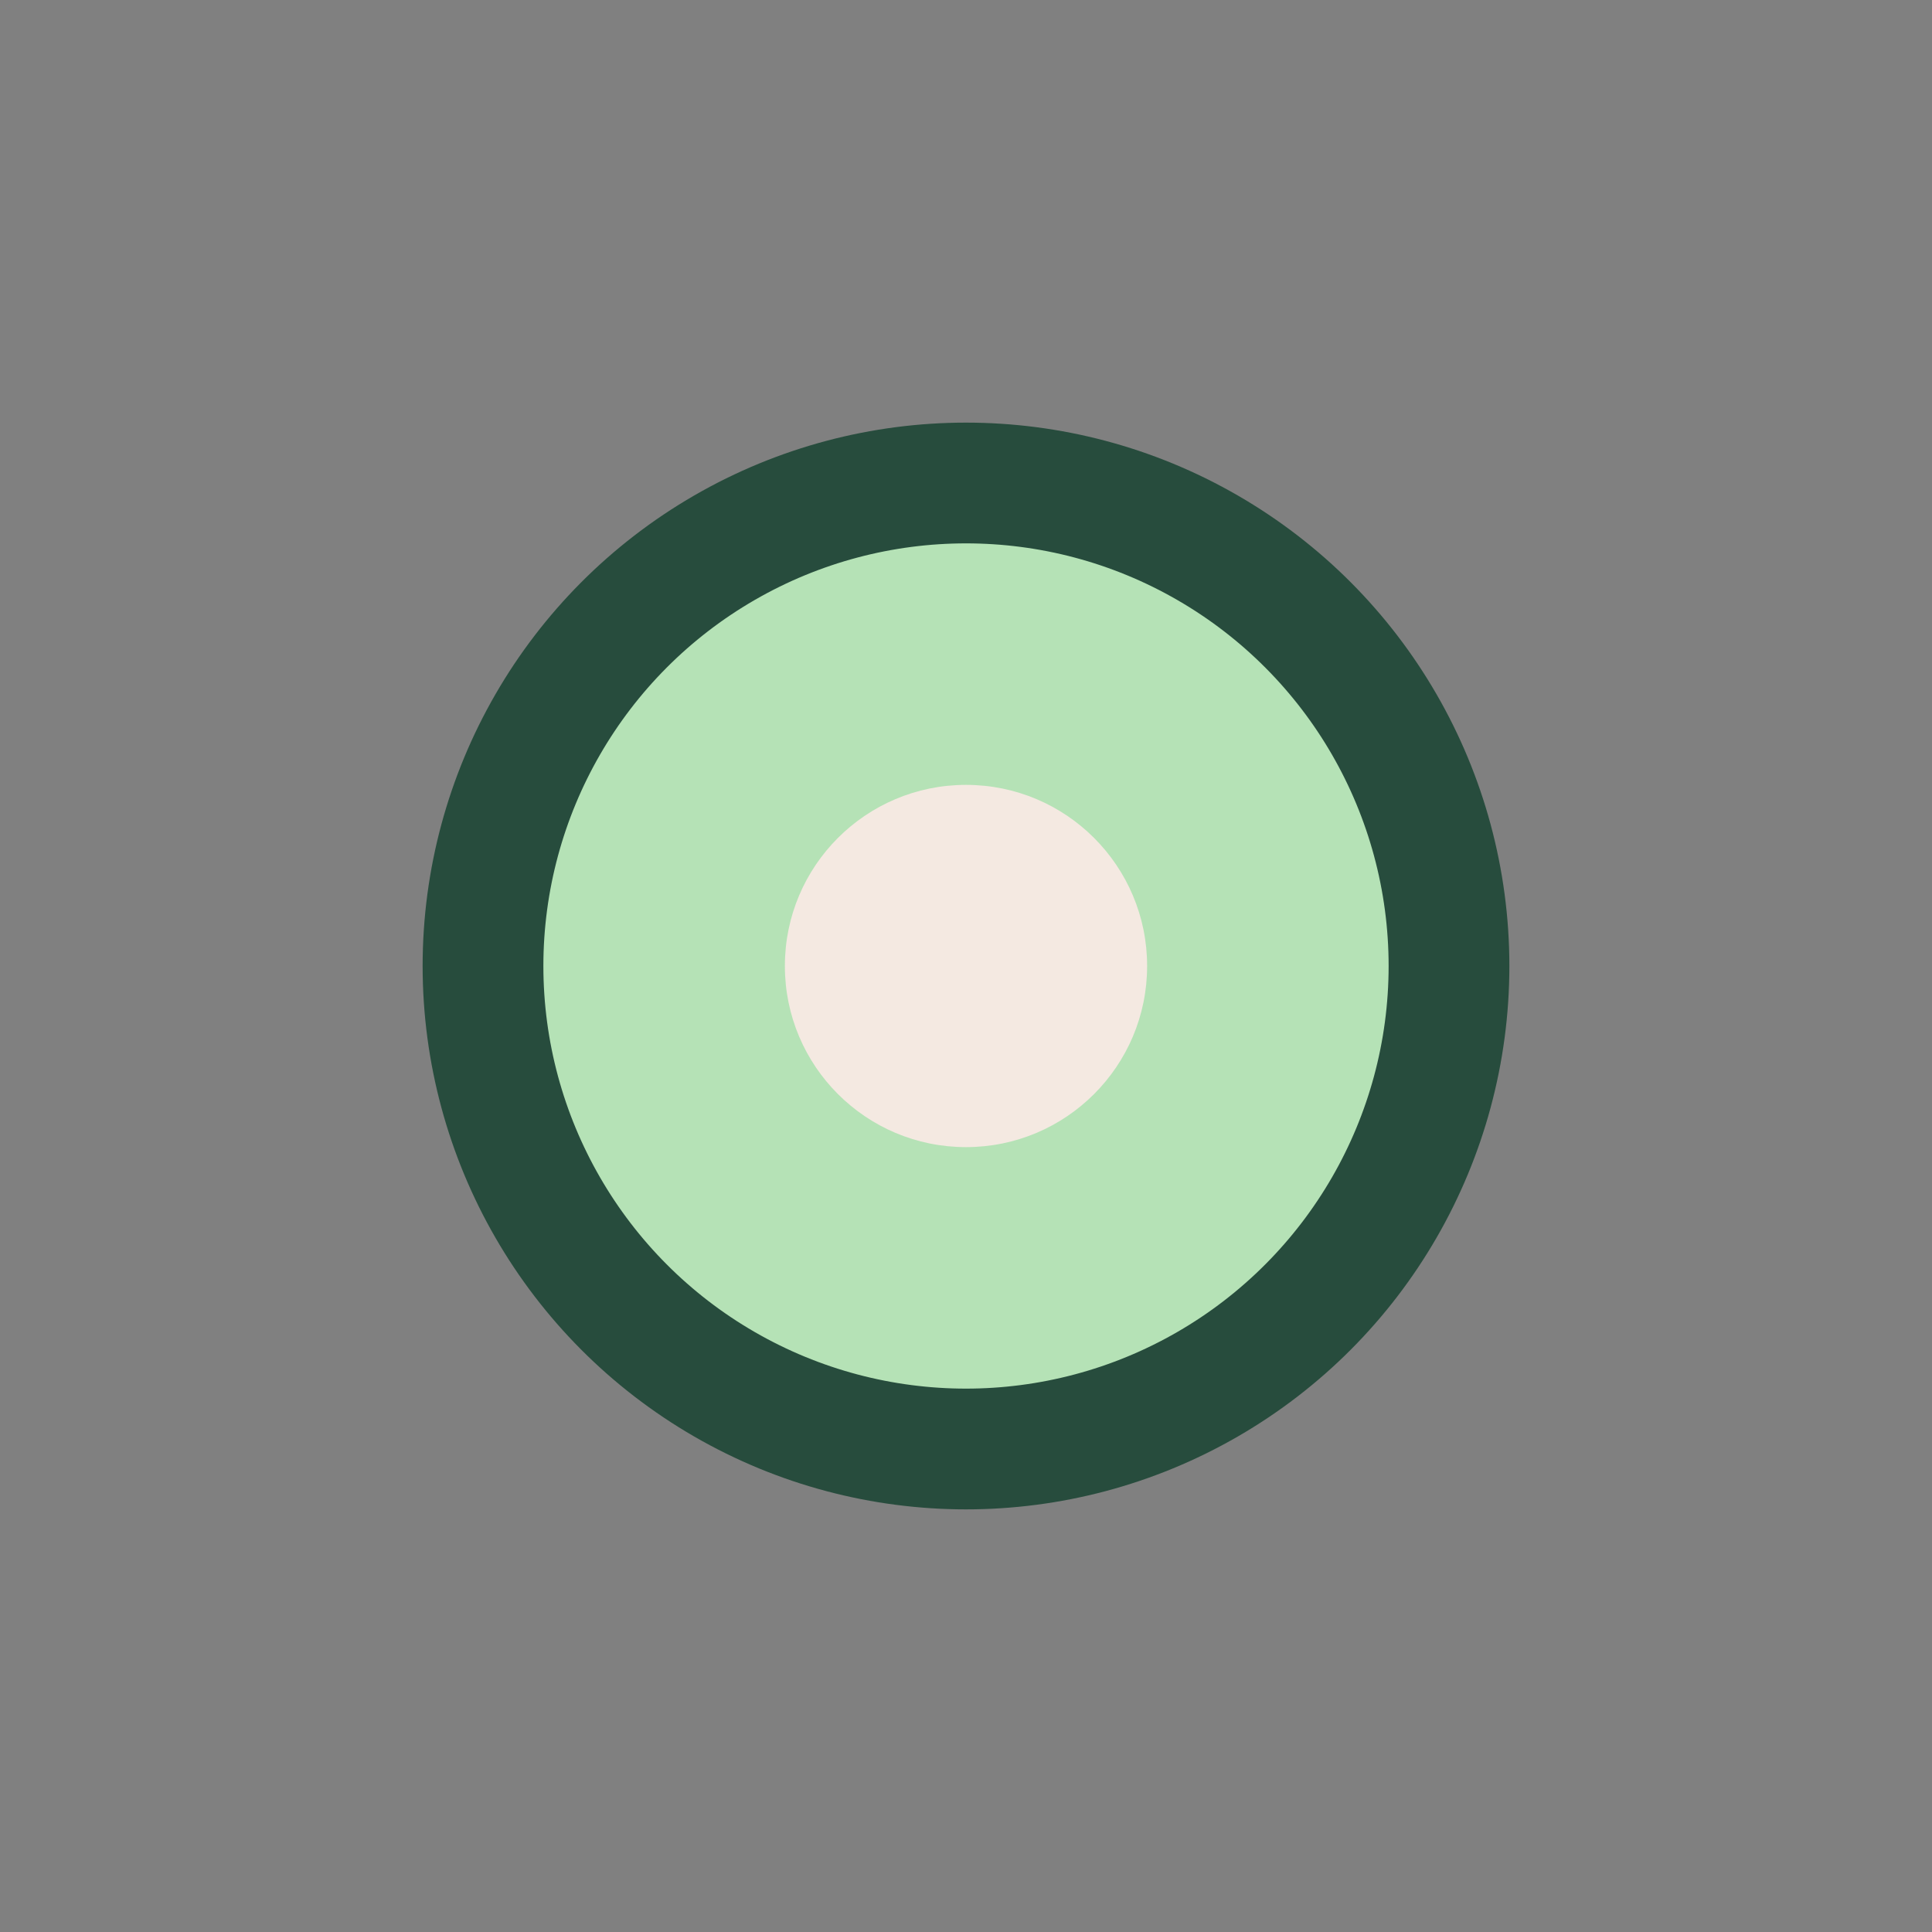 <?xml version="1.0" encoding="UTF-8"?>
<svg xmlns="http://www.w3.org/2000/svg" width="32" height="32" viewBox="0 0 32 32"><rect x="0" y="0" width="32" height="32" fill="#808080" stroke="none"/><circle cx="16" cy="16" r="8" fill="#B5E2B6" stroke="#274C3D" stroke-width="2"/><circle cx="16" cy="16" r="3" fill="#F4E9E1"/></svg>